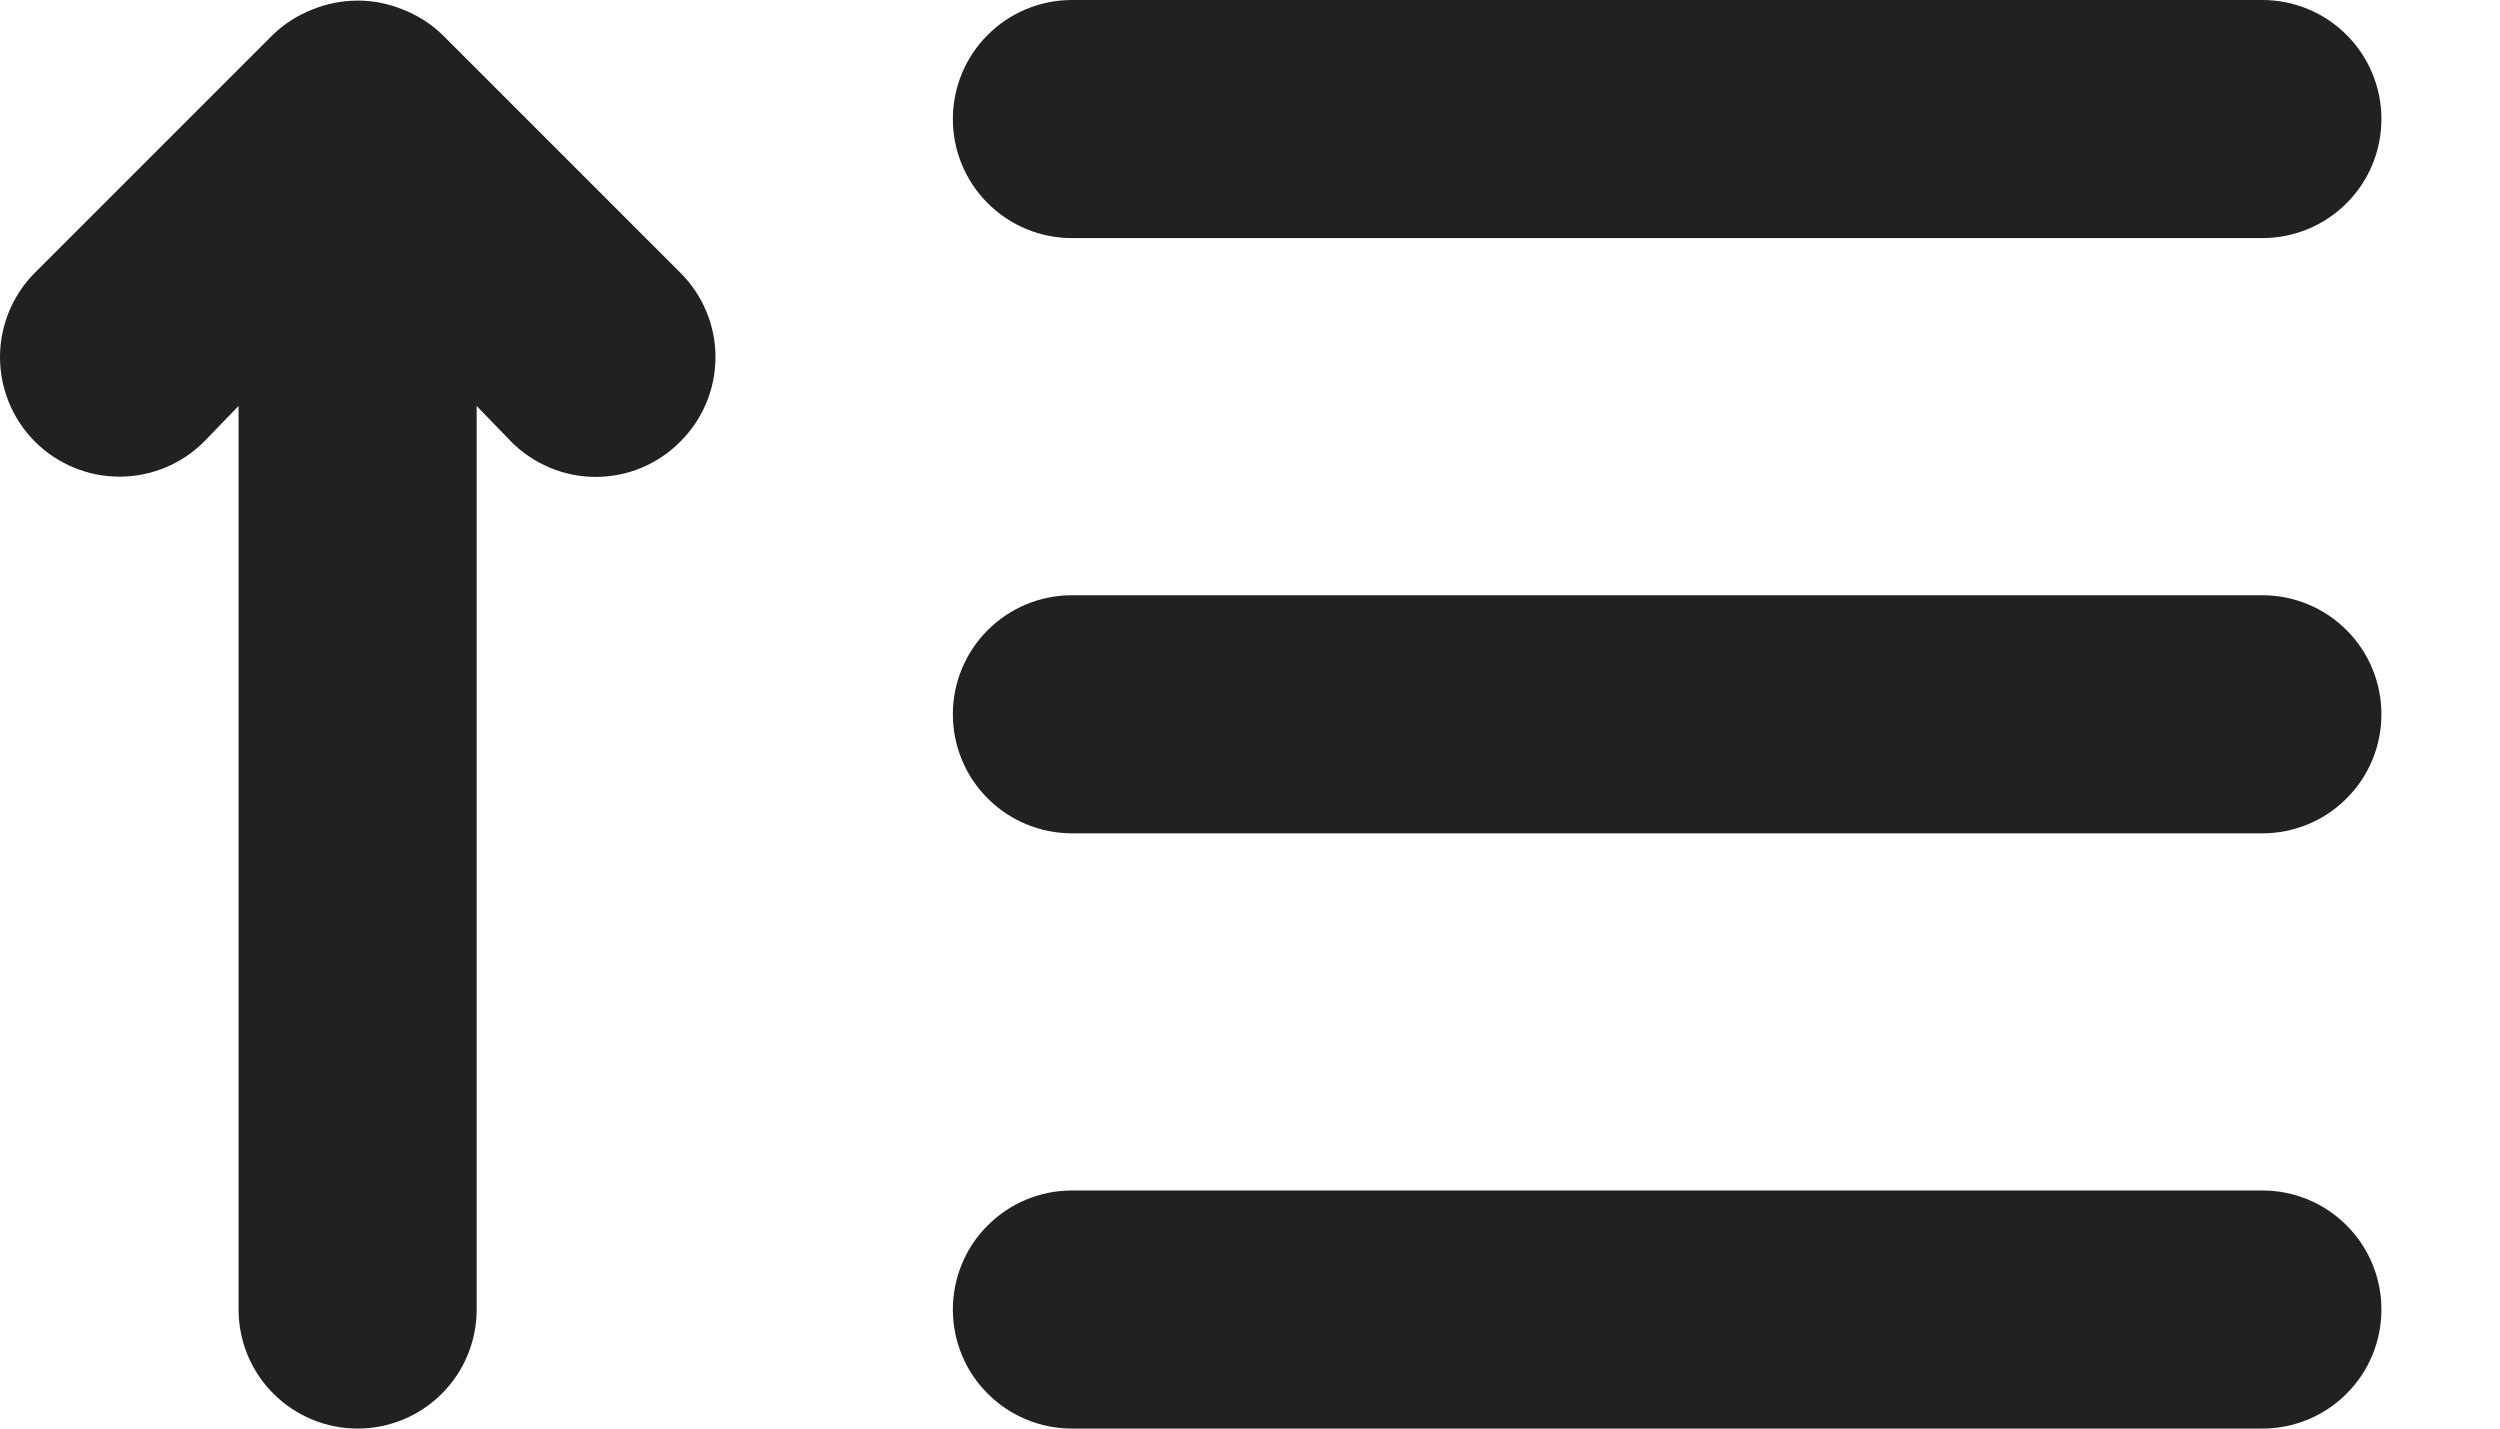 <svg width="21" height="12" viewBox="0 0 21 12" fill="none" xmlns="http://www.w3.org/2000/svg">
<path d="M3.714 0.29C3.619 0.199 3.507 0.128 3.384 0.08C3.141 -0.02 2.868 -0.02 2.624 0.08C2.501 0.128 2.389 0.199 2.294 0.29L0.294 2.29C0.106 2.478 -1.9841e-09 2.734 0 3C1.9841e-09 3.266 0.106 3.522 0.294 3.71C0.482 3.898 0.738 4.004 1.004 4.004C1.27 4.004 1.526 3.898 1.714 3.71L2.004 3.41V11C2.004 11.265 2.109 11.52 2.297 11.707C2.485 11.895 2.739 12 3.004 12C3.269 12 3.524 11.895 3.711 11.707C3.899 11.52 4.004 11.265 4.004 11V3.41L4.294 3.71C4.387 3.804 4.498 3.878 4.62 3.929C4.741 3.98 4.872 4.006 5.004 4.006C5.136 4.006 5.267 3.98 5.389 3.929C5.511 3.878 5.621 3.804 5.714 3.71C5.808 3.617 5.882 3.506 5.933 3.385C5.984 3.263 6.01 3.132 6.01 3C6.01 2.868 5.984 2.737 5.933 2.615C5.882 2.494 5.808 2.383 5.714 2.29L3.714 0.29ZM9.004 2H19.004C19.269 2 19.524 1.895 19.711 1.707C19.899 1.52 20.004 1.265 20.004 1C20.004 0.735 19.899 0.48 19.711 0.293C19.524 0.105 19.269 0 19.004 0H9.004C8.739 0 8.485 0.105 8.297 0.293C8.109 0.48 8.004 0.735 8.004 1C8.004 1.265 8.109 1.52 8.297 1.707C8.485 1.895 8.739 2 9.004 2V2ZM19.004 10H9.004C8.739 10 8.485 10.105 8.297 10.293C8.109 10.48 8.004 10.735 8.004 11C8.004 11.265 8.109 11.52 8.297 11.707C8.485 11.895 8.739 12 9.004 12H19.004C19.269 12 19.524 11.895 19.711 11.707C19.899 11.52 20.004 11.265 20.004 11C20.004 10.735 19.899 10.48 19.711 10.293C19.524 10.105 19.269 10 19.004 10ZM19.004 5H9.004C8.739 5 8.485 5.105 8.297 5.293C8.109 5.48 8.004 5.735 8.004 6C8.004 6.265 8.109 6.52 8.297 6.707C8.485 6.895 8.739 7 9.004 7H19.004C19.269 7 19.524 6.895 19.711 6.707C19.899 6.52 20.004 6.265 20.004 6C20.004 5.735 19.899 5.48 19.711 5.293C19.524 5.105 19.269 5 19.004 5Z" fill="#212121"/>
</svg>
